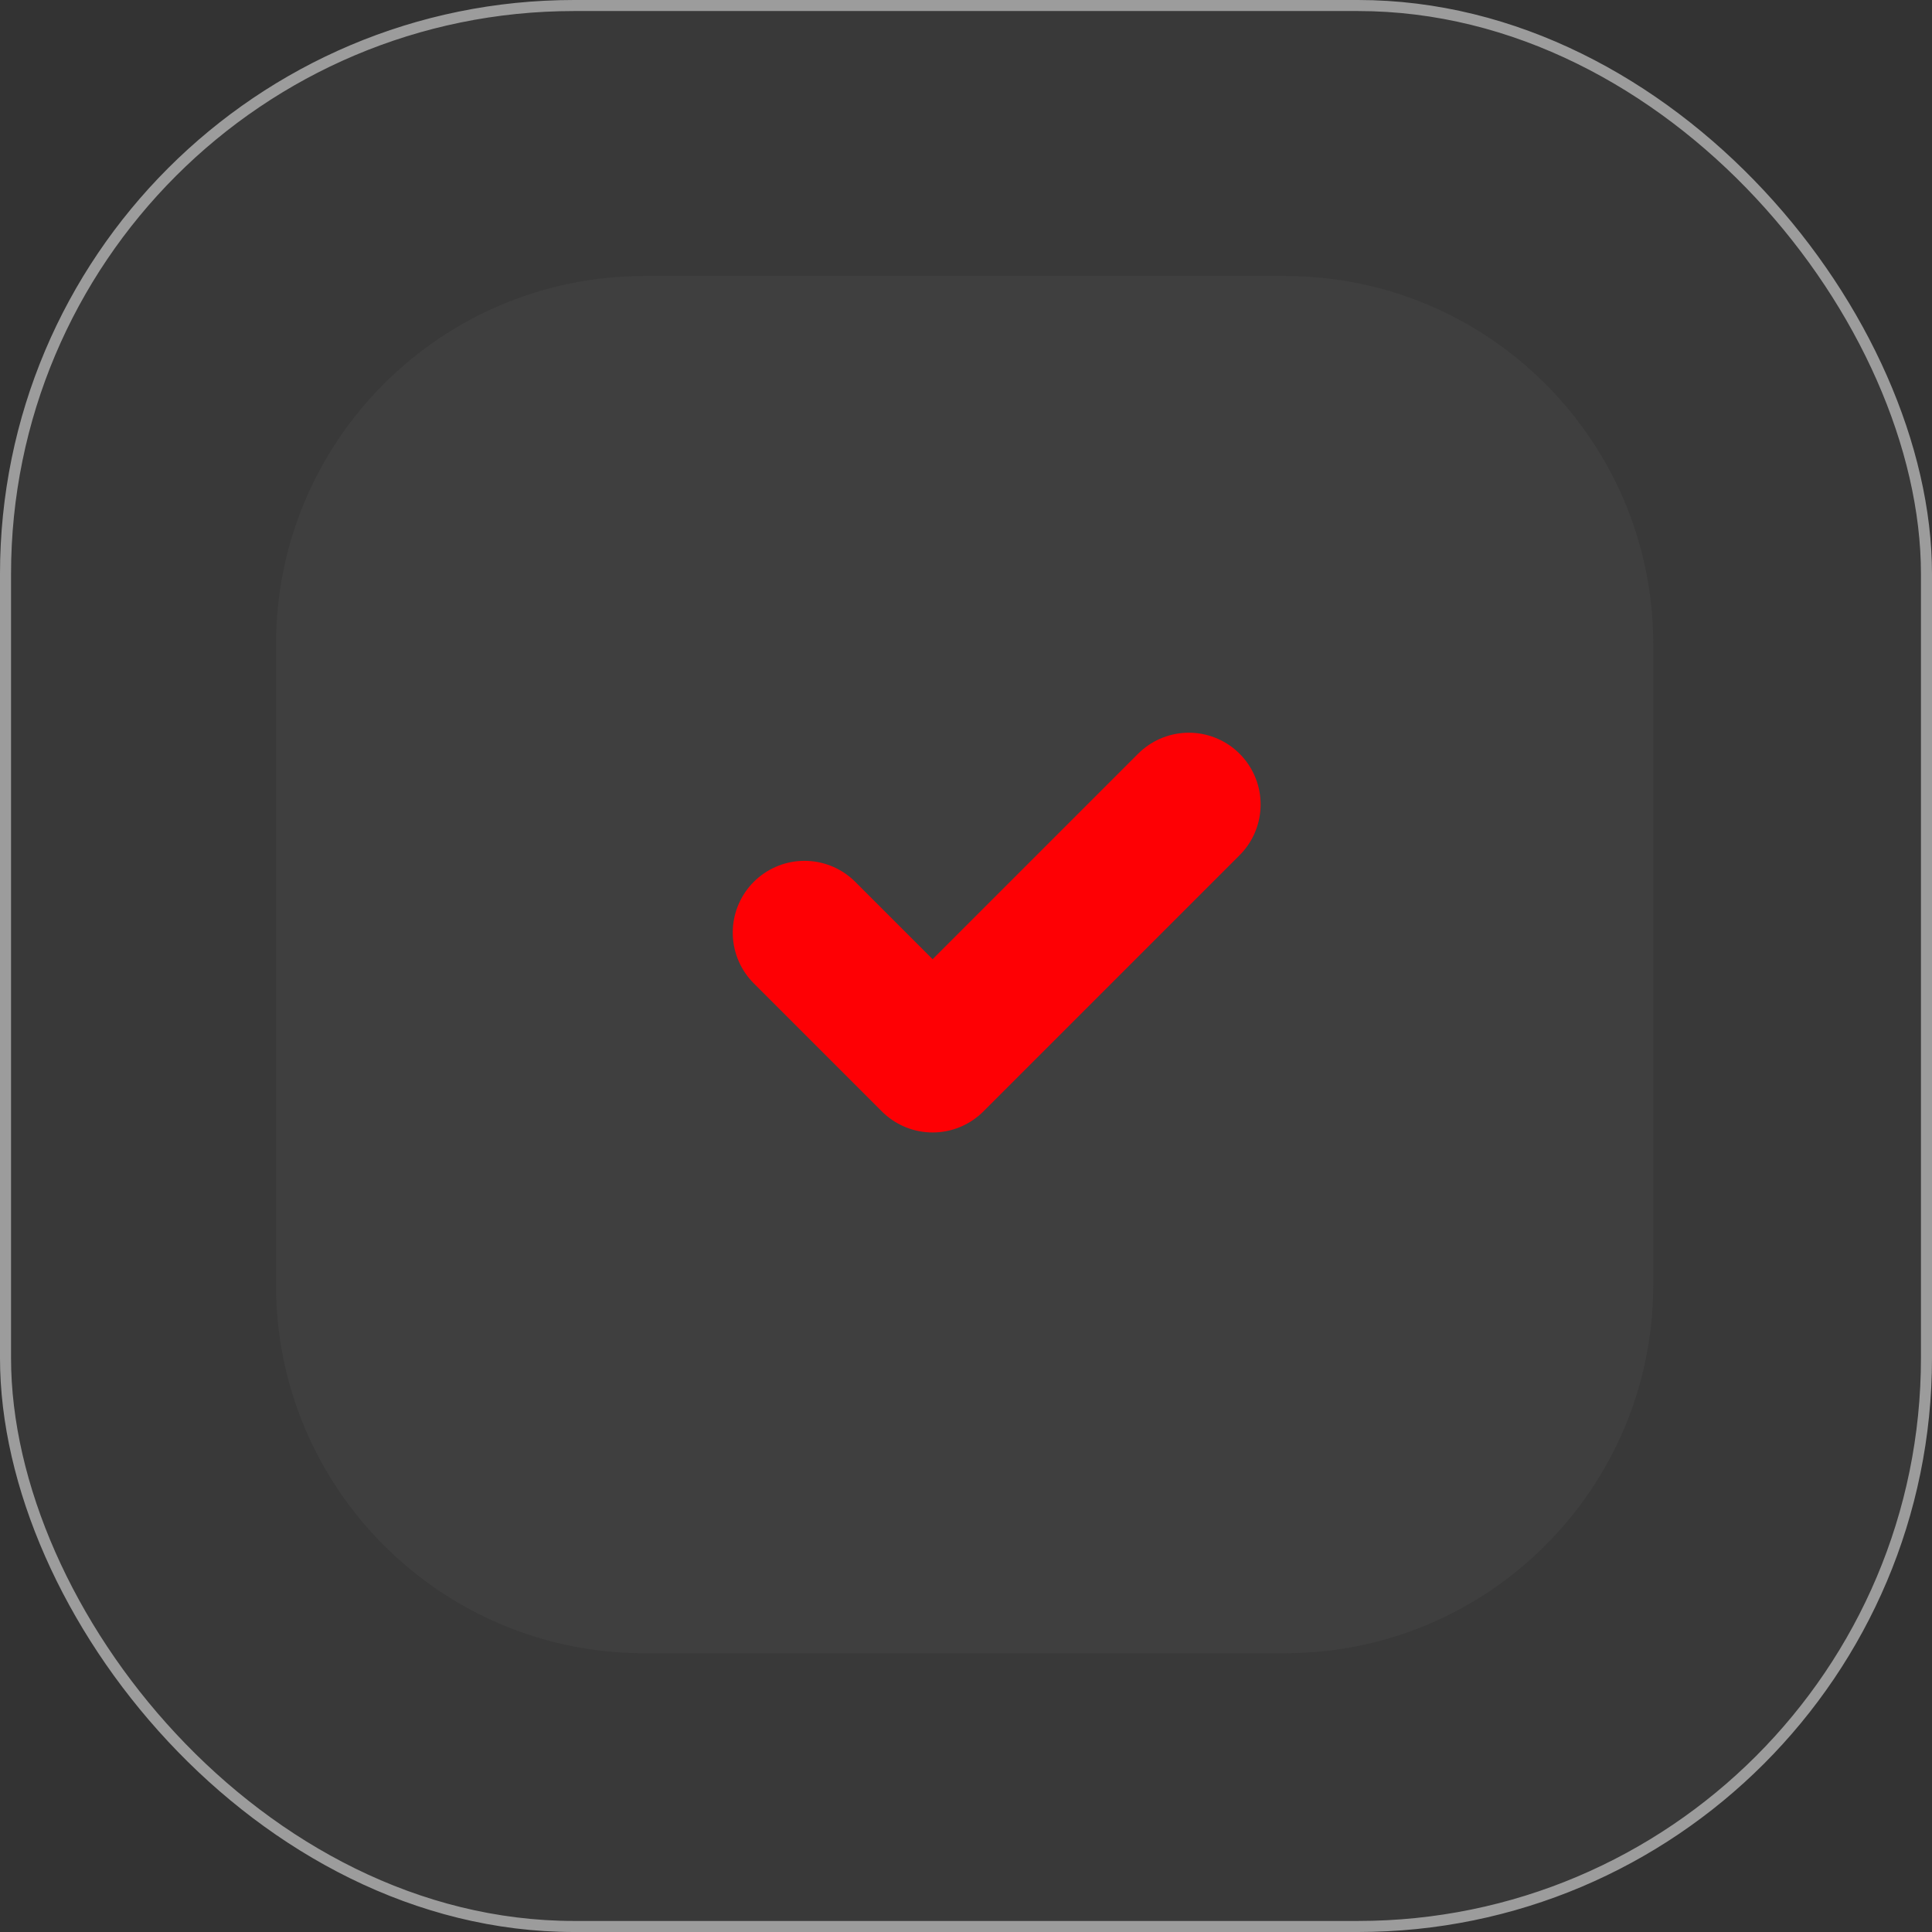 <?xml version="1.0" encoding="UTF-8"?> <svg xmlns="http://www.w3.org/2000/svg" width="175" height="175" viewBox="0 0 175 175" fill="none"><rect x="0" y="0" width="175" height="175" fill="#333333" stroke="none"/><rect width="175" height="175" rx="52" fill="white" fill-opacity="0.03"></rect><rect x="0.5" y="0.5" width="174" height="174" rx="51.5" stroke="white" stroke-opacity="0.5"></rect><path d="M116.387 25C134.813 25 149.75 39.937 149.75 58.363V116.387C149.75 134.813 134.813 149.75 116.387 149.75H58.363C39.937 149.75 25 134.813 25 116.387V58.363C25 39.937 39.937 25 58.363 25H116.387Z" fill="#3F3F3F"></path><path d="M72.872 84.474L84.477 96.078L107.686 72.869" stroke="#FE0004" stroke-width="13" stroke-linecap="round" stroke-linejoin="round"></path></svg> 